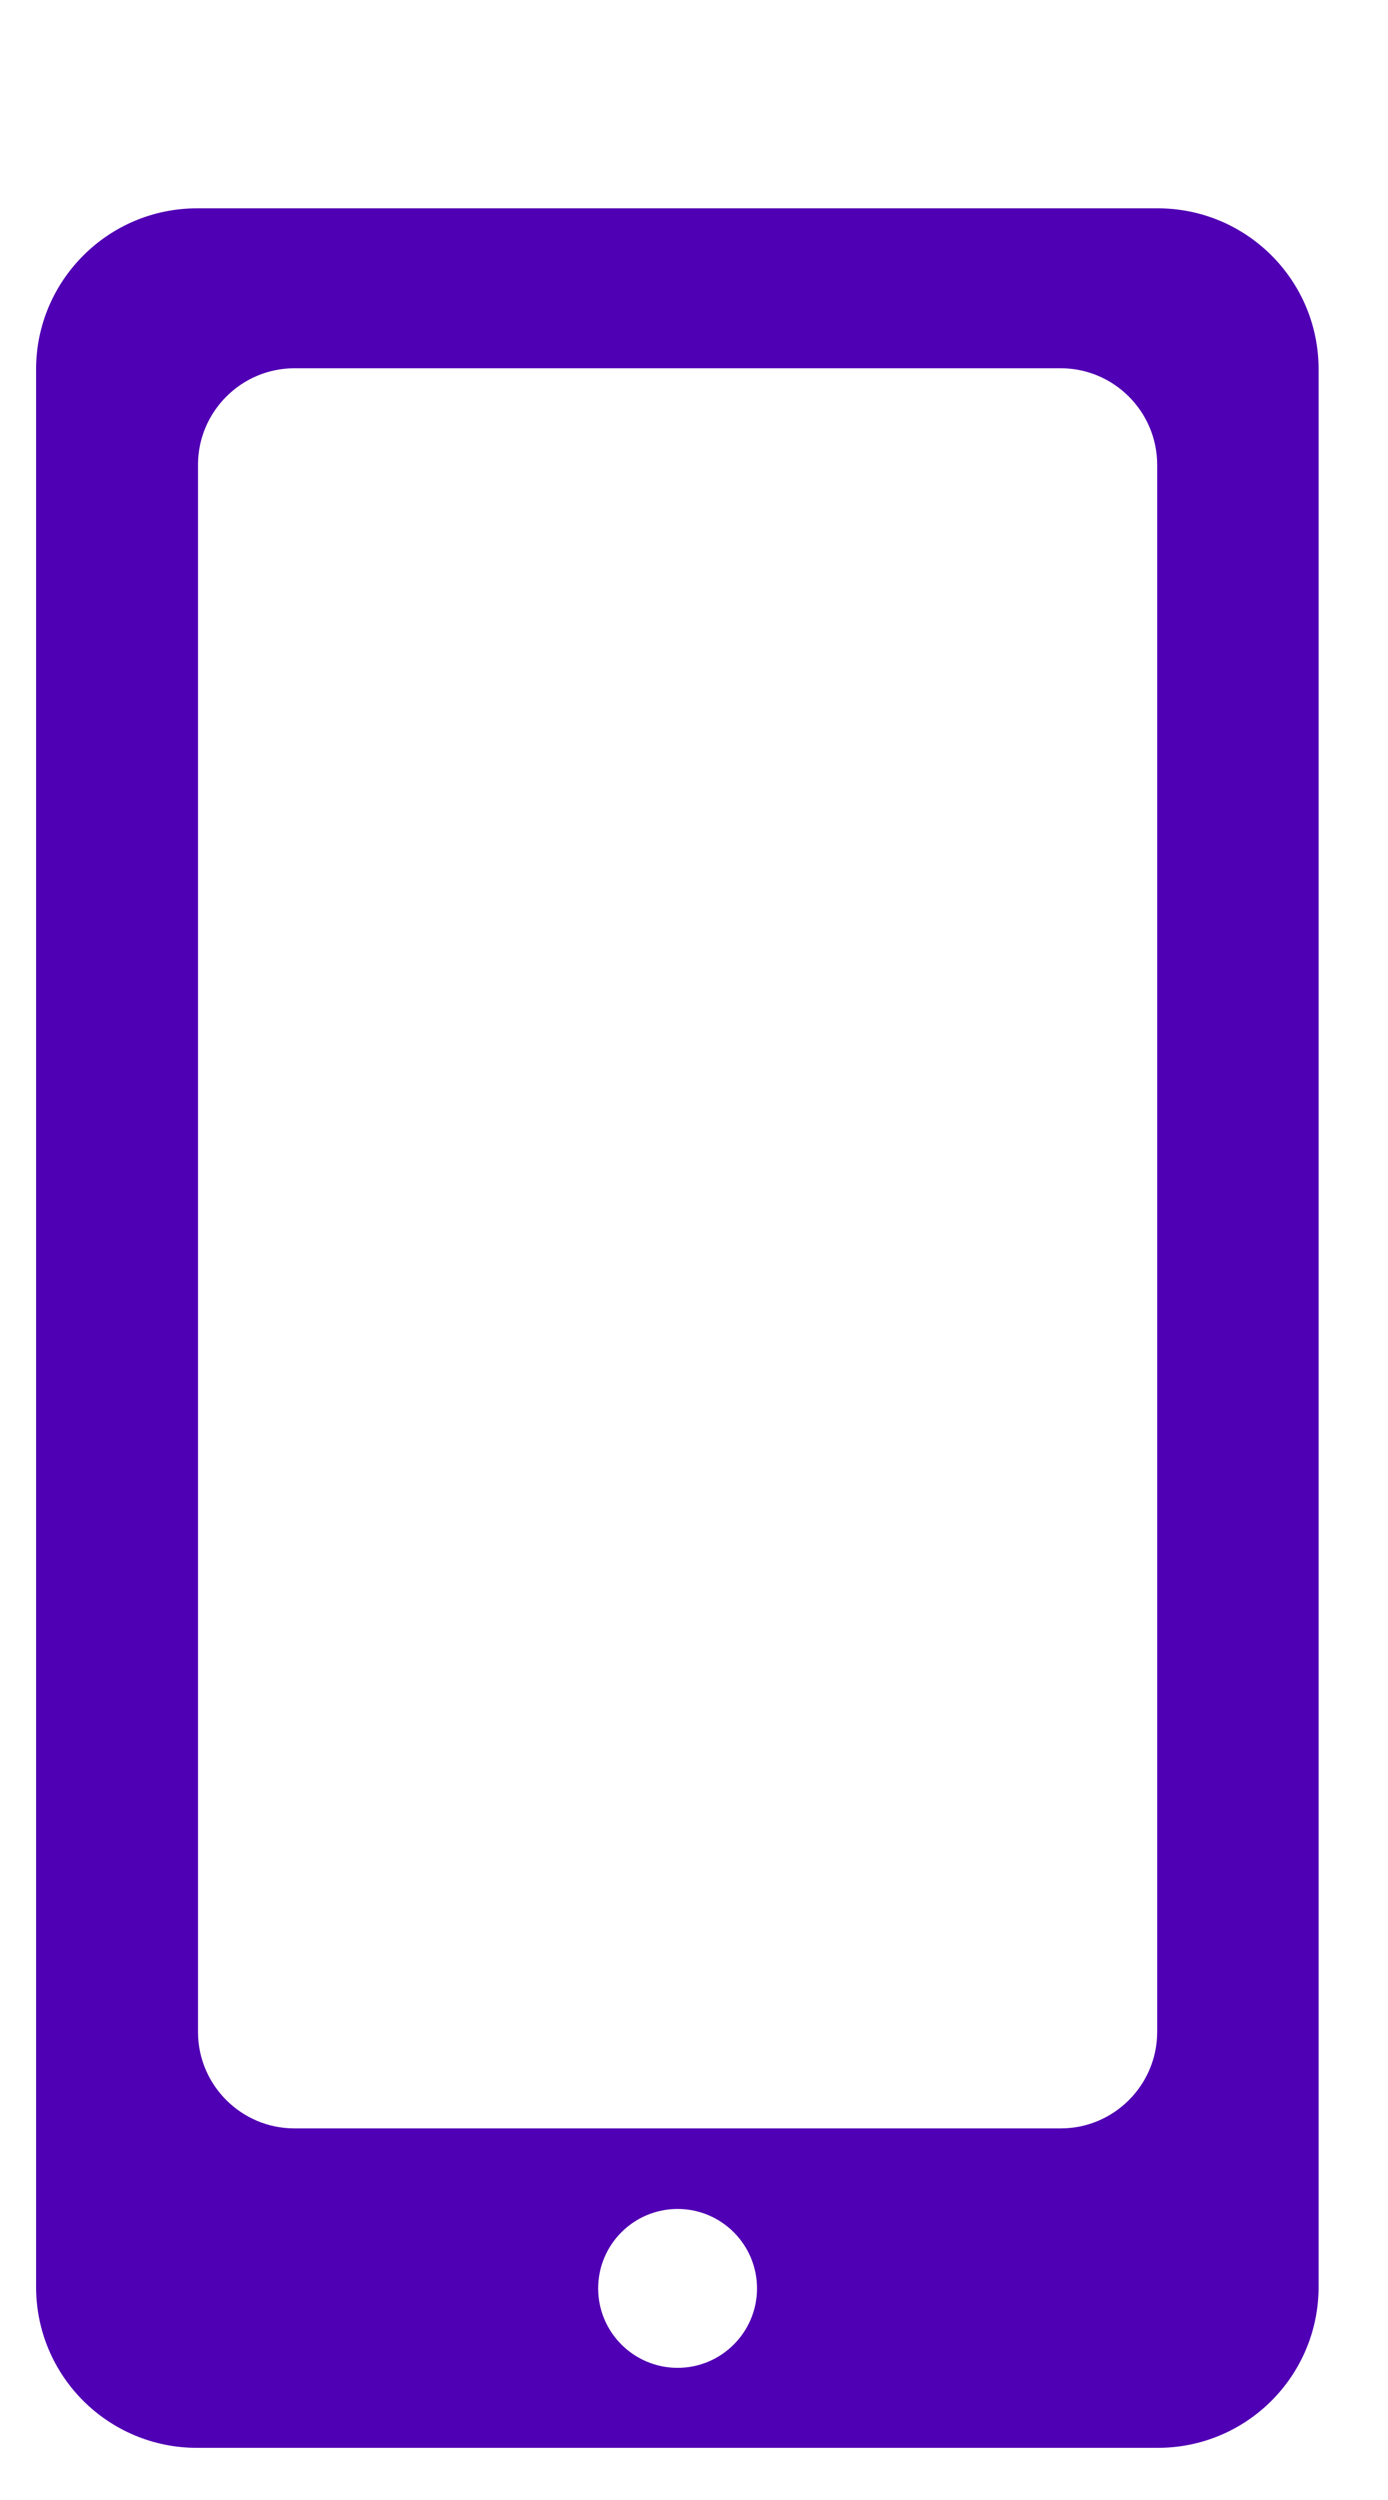 <svg width="20" height="36" viewBox="0 0 20 36" fill="none" xmlns="http://www.w3.org/2000/svg">
<path d="M16.682 3H2.838C1.56 3 0.52 4.04 0.52 5.318V32.931C0.52 34.216 1.56 35.249 2.838 35.249H16.682C17.967 35.249 19 34.209 19 32.931V5.318C19 4.033 17.96 3 16.682 3ZM9.764 34.097C9.132 34.097 8.619 33.584 8.619 32.953C8.619 32.321 9.132 31.809 9.764 31.809C10.395 31.809 10.908 32.321 10.908 32.953C10.908 33.584 10.395 34.097 9.764 34.097ZM16.674 29.26C16.674 30.025 16.05 30.649 15.285 30.649H4.243C3.477 30.649 2.853 30.025 2.853 29.26V6.693C2.853 5.928 3.477 5.303 4.243 5.303H15.285C16.05 5.303 16.674 5.928 16.674 6.693V29.252V29.26Z" fill="#5000B4"/>
</svg>
